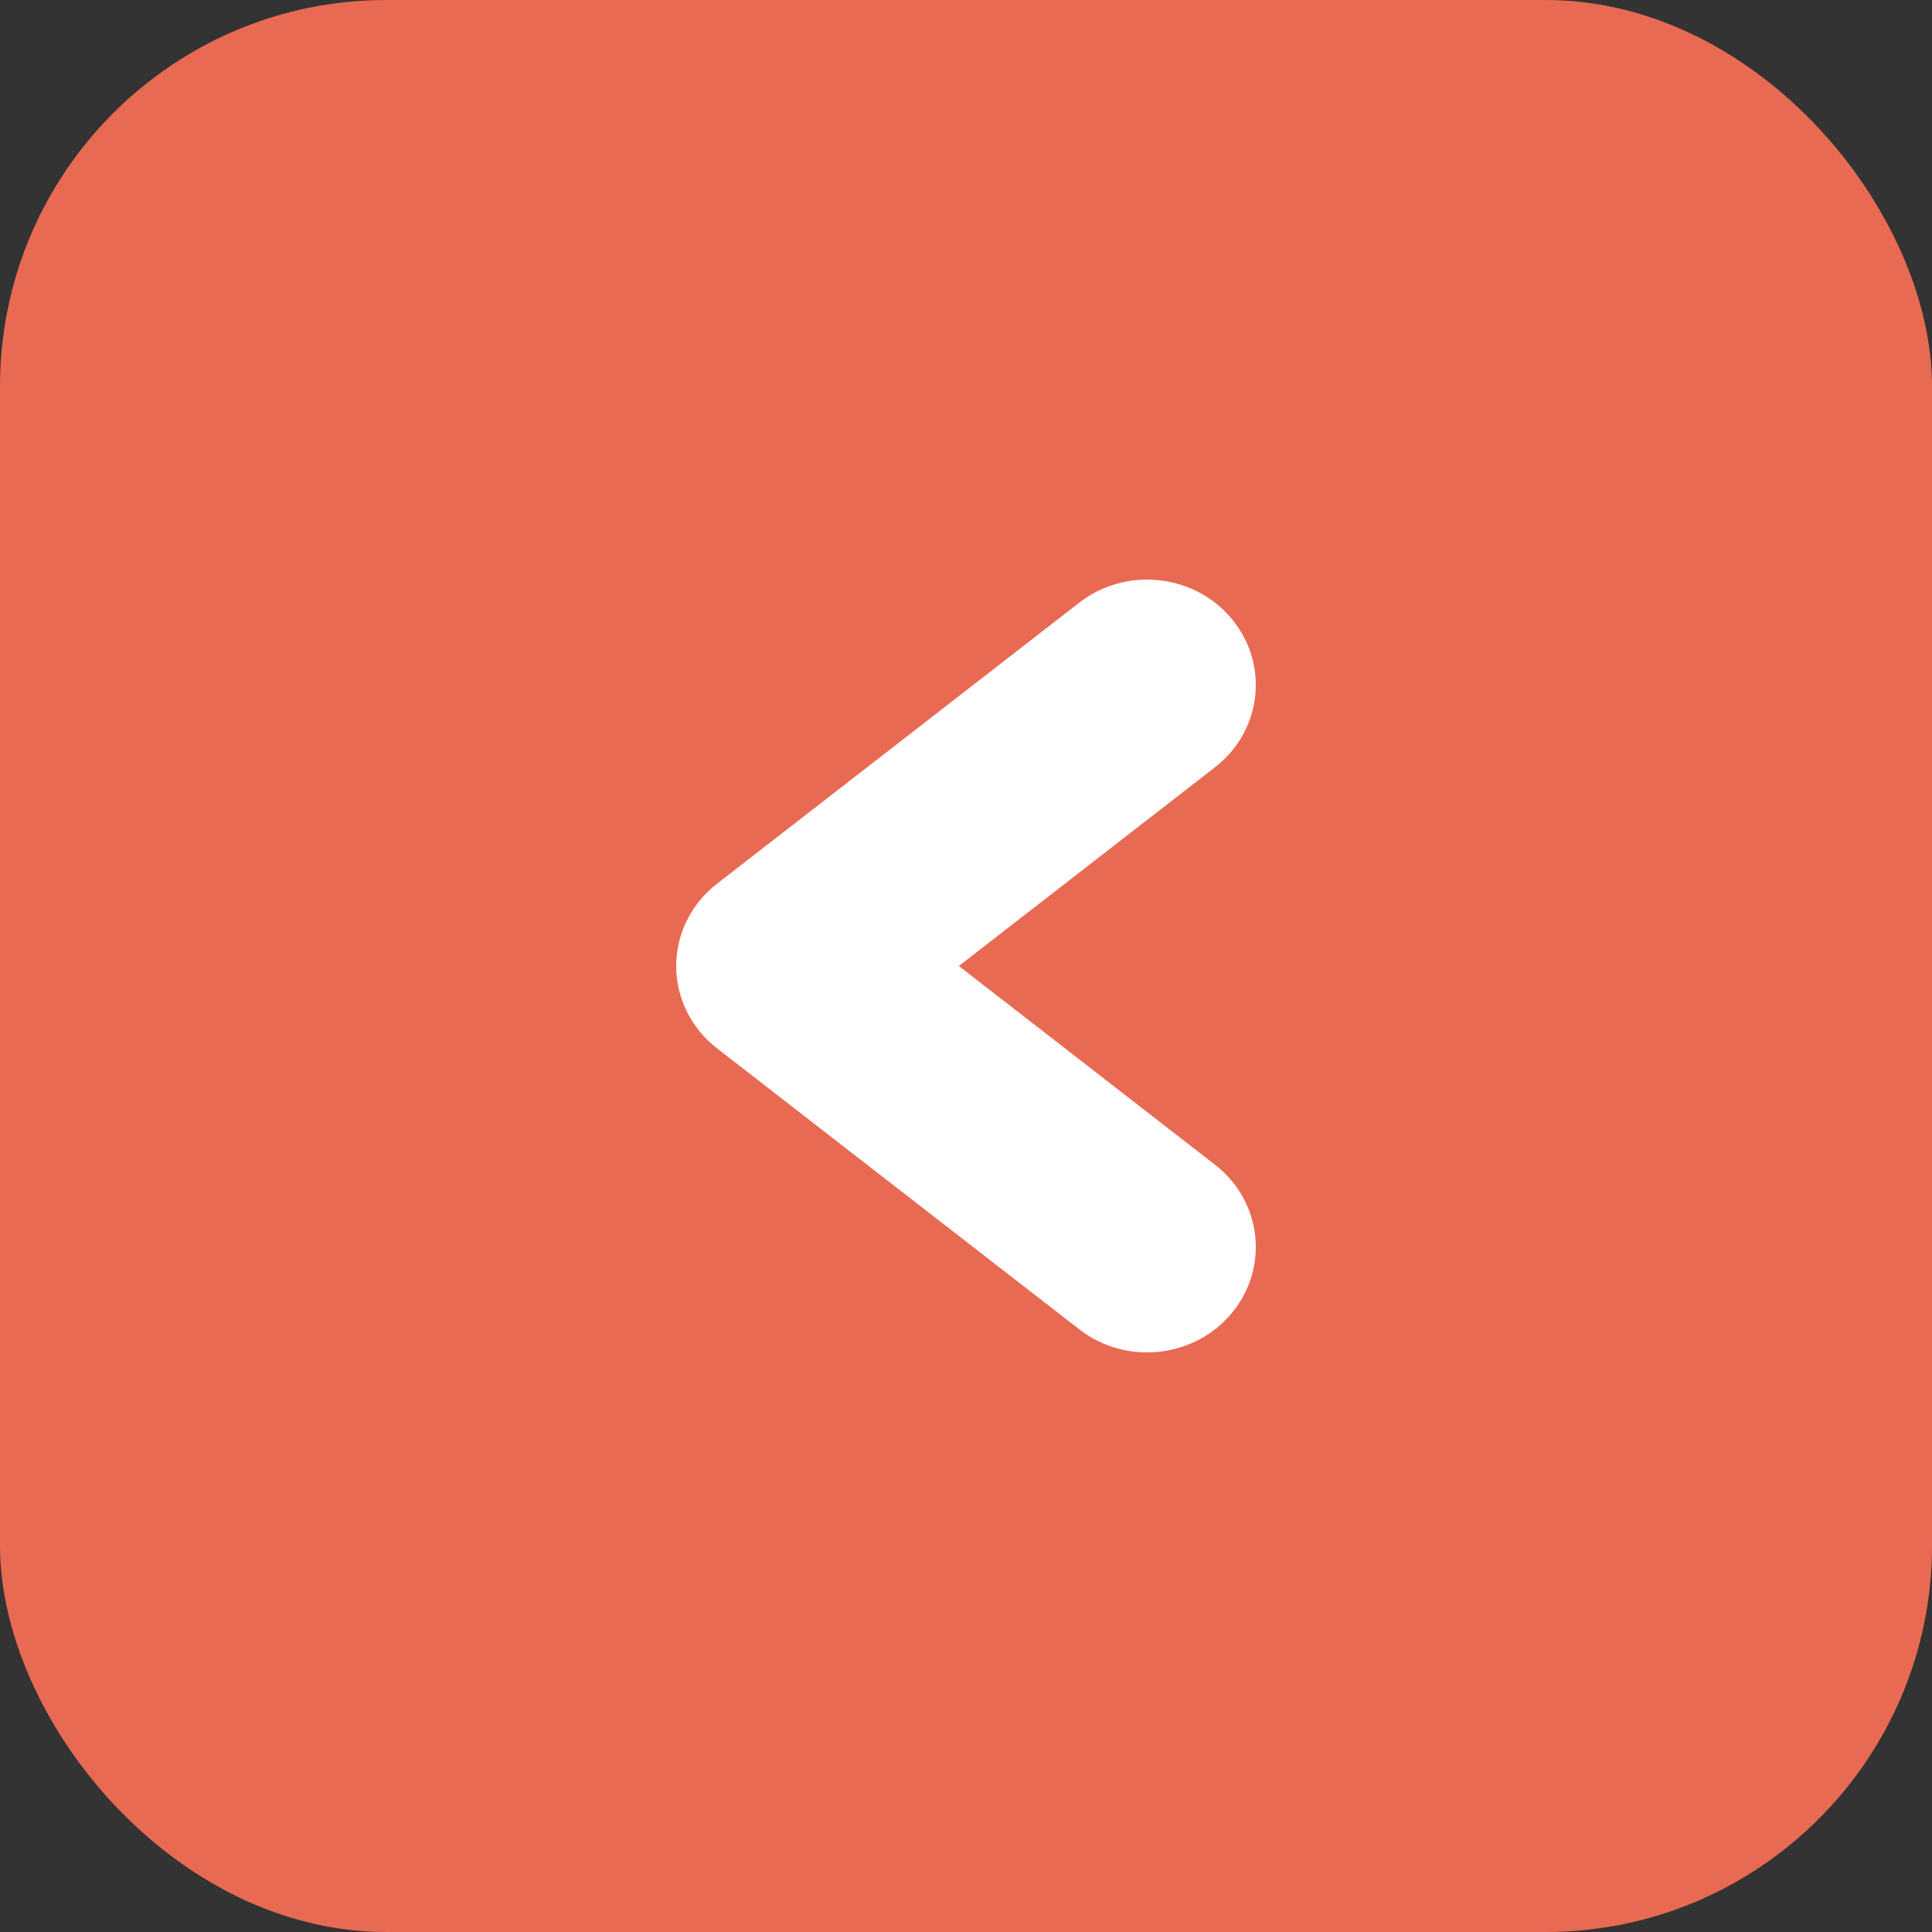 <?xml version="1.0" encoding="UTF-8"?> <svg xmlns="http://www.w3.org/2000/svg" width="60" height="60" viewBox="0 0 60 60" fill="none"><rect x="0" y="0" width="60" height="60" fill="#333333" stroke="none"/><rect width="60" height="60" rx="12" fill="#E96A53"></rect><path fill-rule="evenodd" clip-rule="evenodd" d="M38.26 19.228C37.096 17.817 34.972 17.588 33.517 18.717L22.267 27.445C21.466 28.066 21 29.006 21 30C21 30.994 21.466 31.934 22.267 32.556L33.517 41.283C34.972 42.412 37.096 42.183 38.26 40.772C39.425 39.36 39.189 37.301 37.733 36.172L29.778 30L37.733 23.828C39.189 22.699 39.425 20.64 38.26 19.228Z" fill="white"></path></svg> 